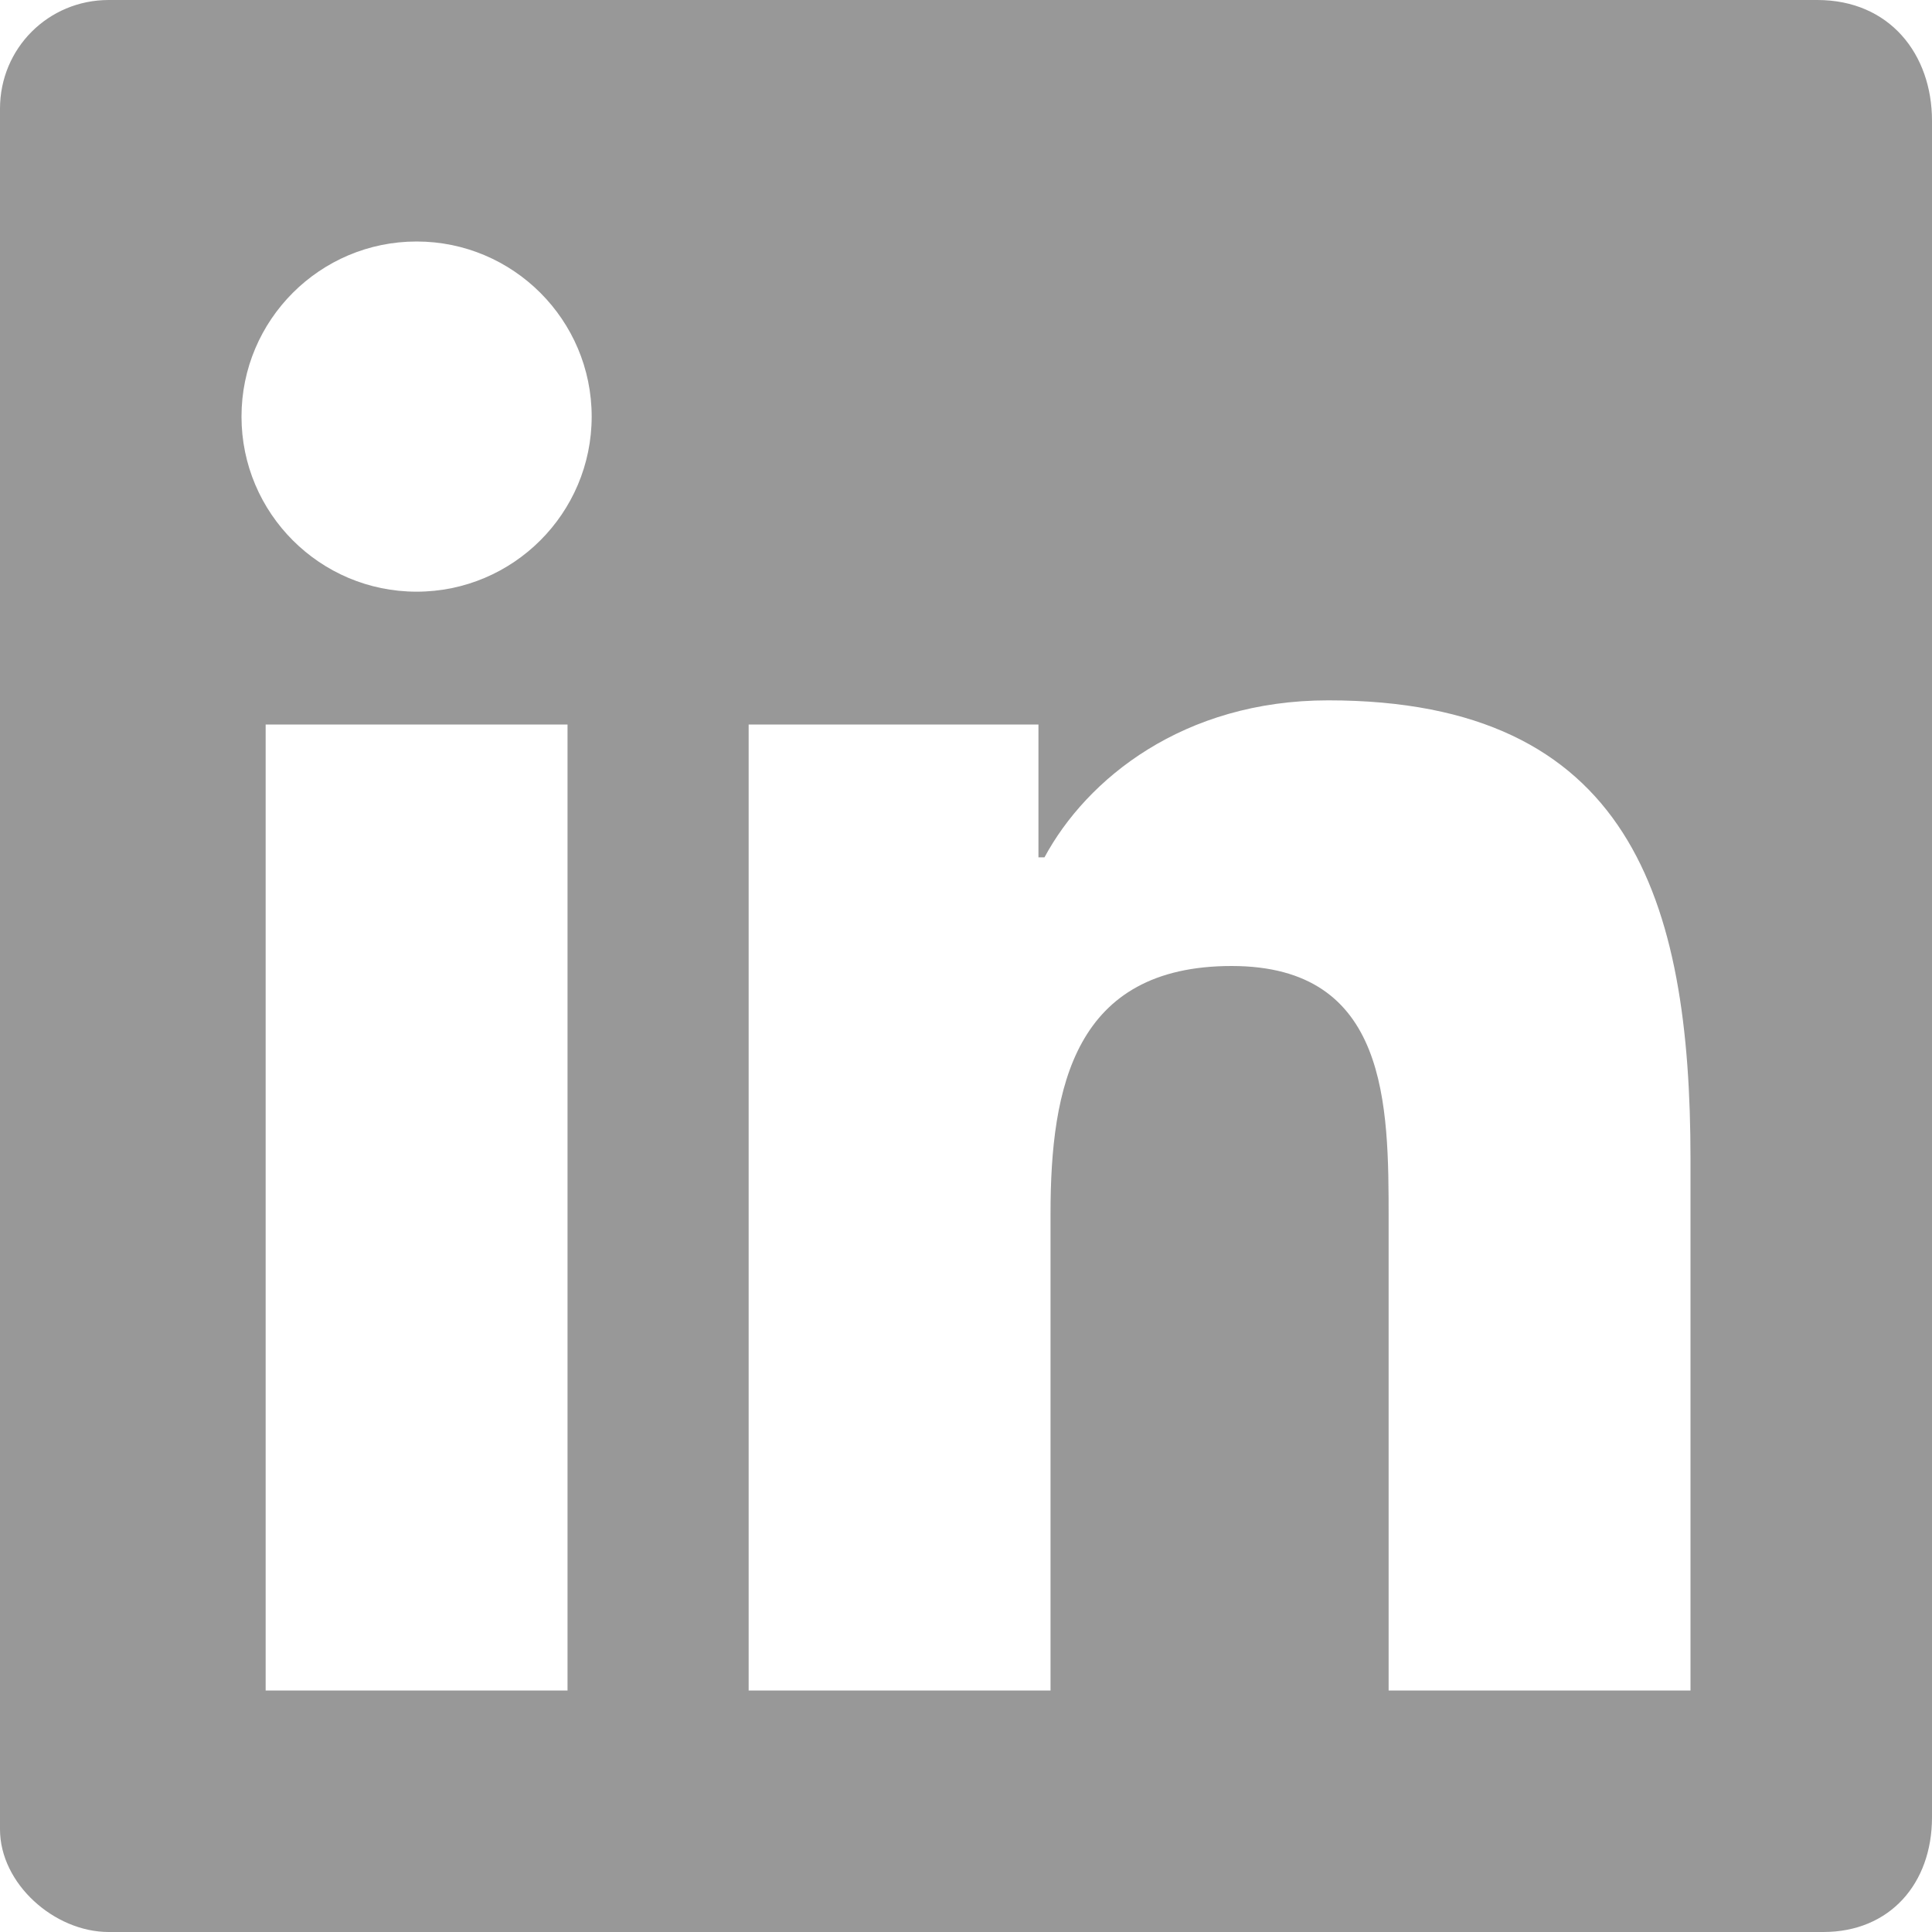 <?xml version="1.0" encoding="utf-8"?>
<!-- Generator: Adobe Illustrator 24.0.0, SVG Export Plug-In . SVG Version: 6.00 Build 0)  -->
<svg version="1.1" id="Ebene_1" xmlns="http://www.w3.org/2000/svg" xmlns:xlink="http://www.w3.org/1999/xlink" x="0px" y="0px"
	 viewBox="0 0 32 32" style="enable-background:new 0 0 32 32;" xml:space="preserve">
<style type="text/css">
	.st0{fill:#989898;}
</style>
<g>
	<path class="st0" d="M30.1,0c-4.2,0-8.4,0-12.6,0C12.3,0,7,0,1.8,0C0.8,0,0,0.8,0,1.8C0,2.2,0,2.6,0,3c0,8.8,0,17.7,0,26.6
		c0,0.2,0,0.5,0,0.7C0,31.2,0.9,32,1.8,32c1.7,0,3.5,0,5.2,0c4.8,0,9.6,0,14.4,0c2.9,0,5.9,0,8.8,0c1.1,0,1.8-0.8,1.8-1.9V16
		c0-4.7,0-9.4,0-14C32,0.9,31.3,0,30.1,0z M9.4,28h-5V12h5V28z M6.9,9.8C5.3,9.8,4,8.5,4,6.9S5.3,4,6.9,4c1.6,0,2.9,1.3,2.9,2.9
		C9.8,8.5,8.5,9.8,6.9,9.8z M28,28L28,28L28,28l-5,0v-7.8c0-1.9,0-4.2-2.6-4.2c-2.6,0-3,2-3,4.1V28h-5V12h4.8v2.2h0.1
		c0.7-1.3,2.3-2.6,4.7-2.6c5,0,6,3.3,6,7.6V28z"/>
</g>
</svg>
